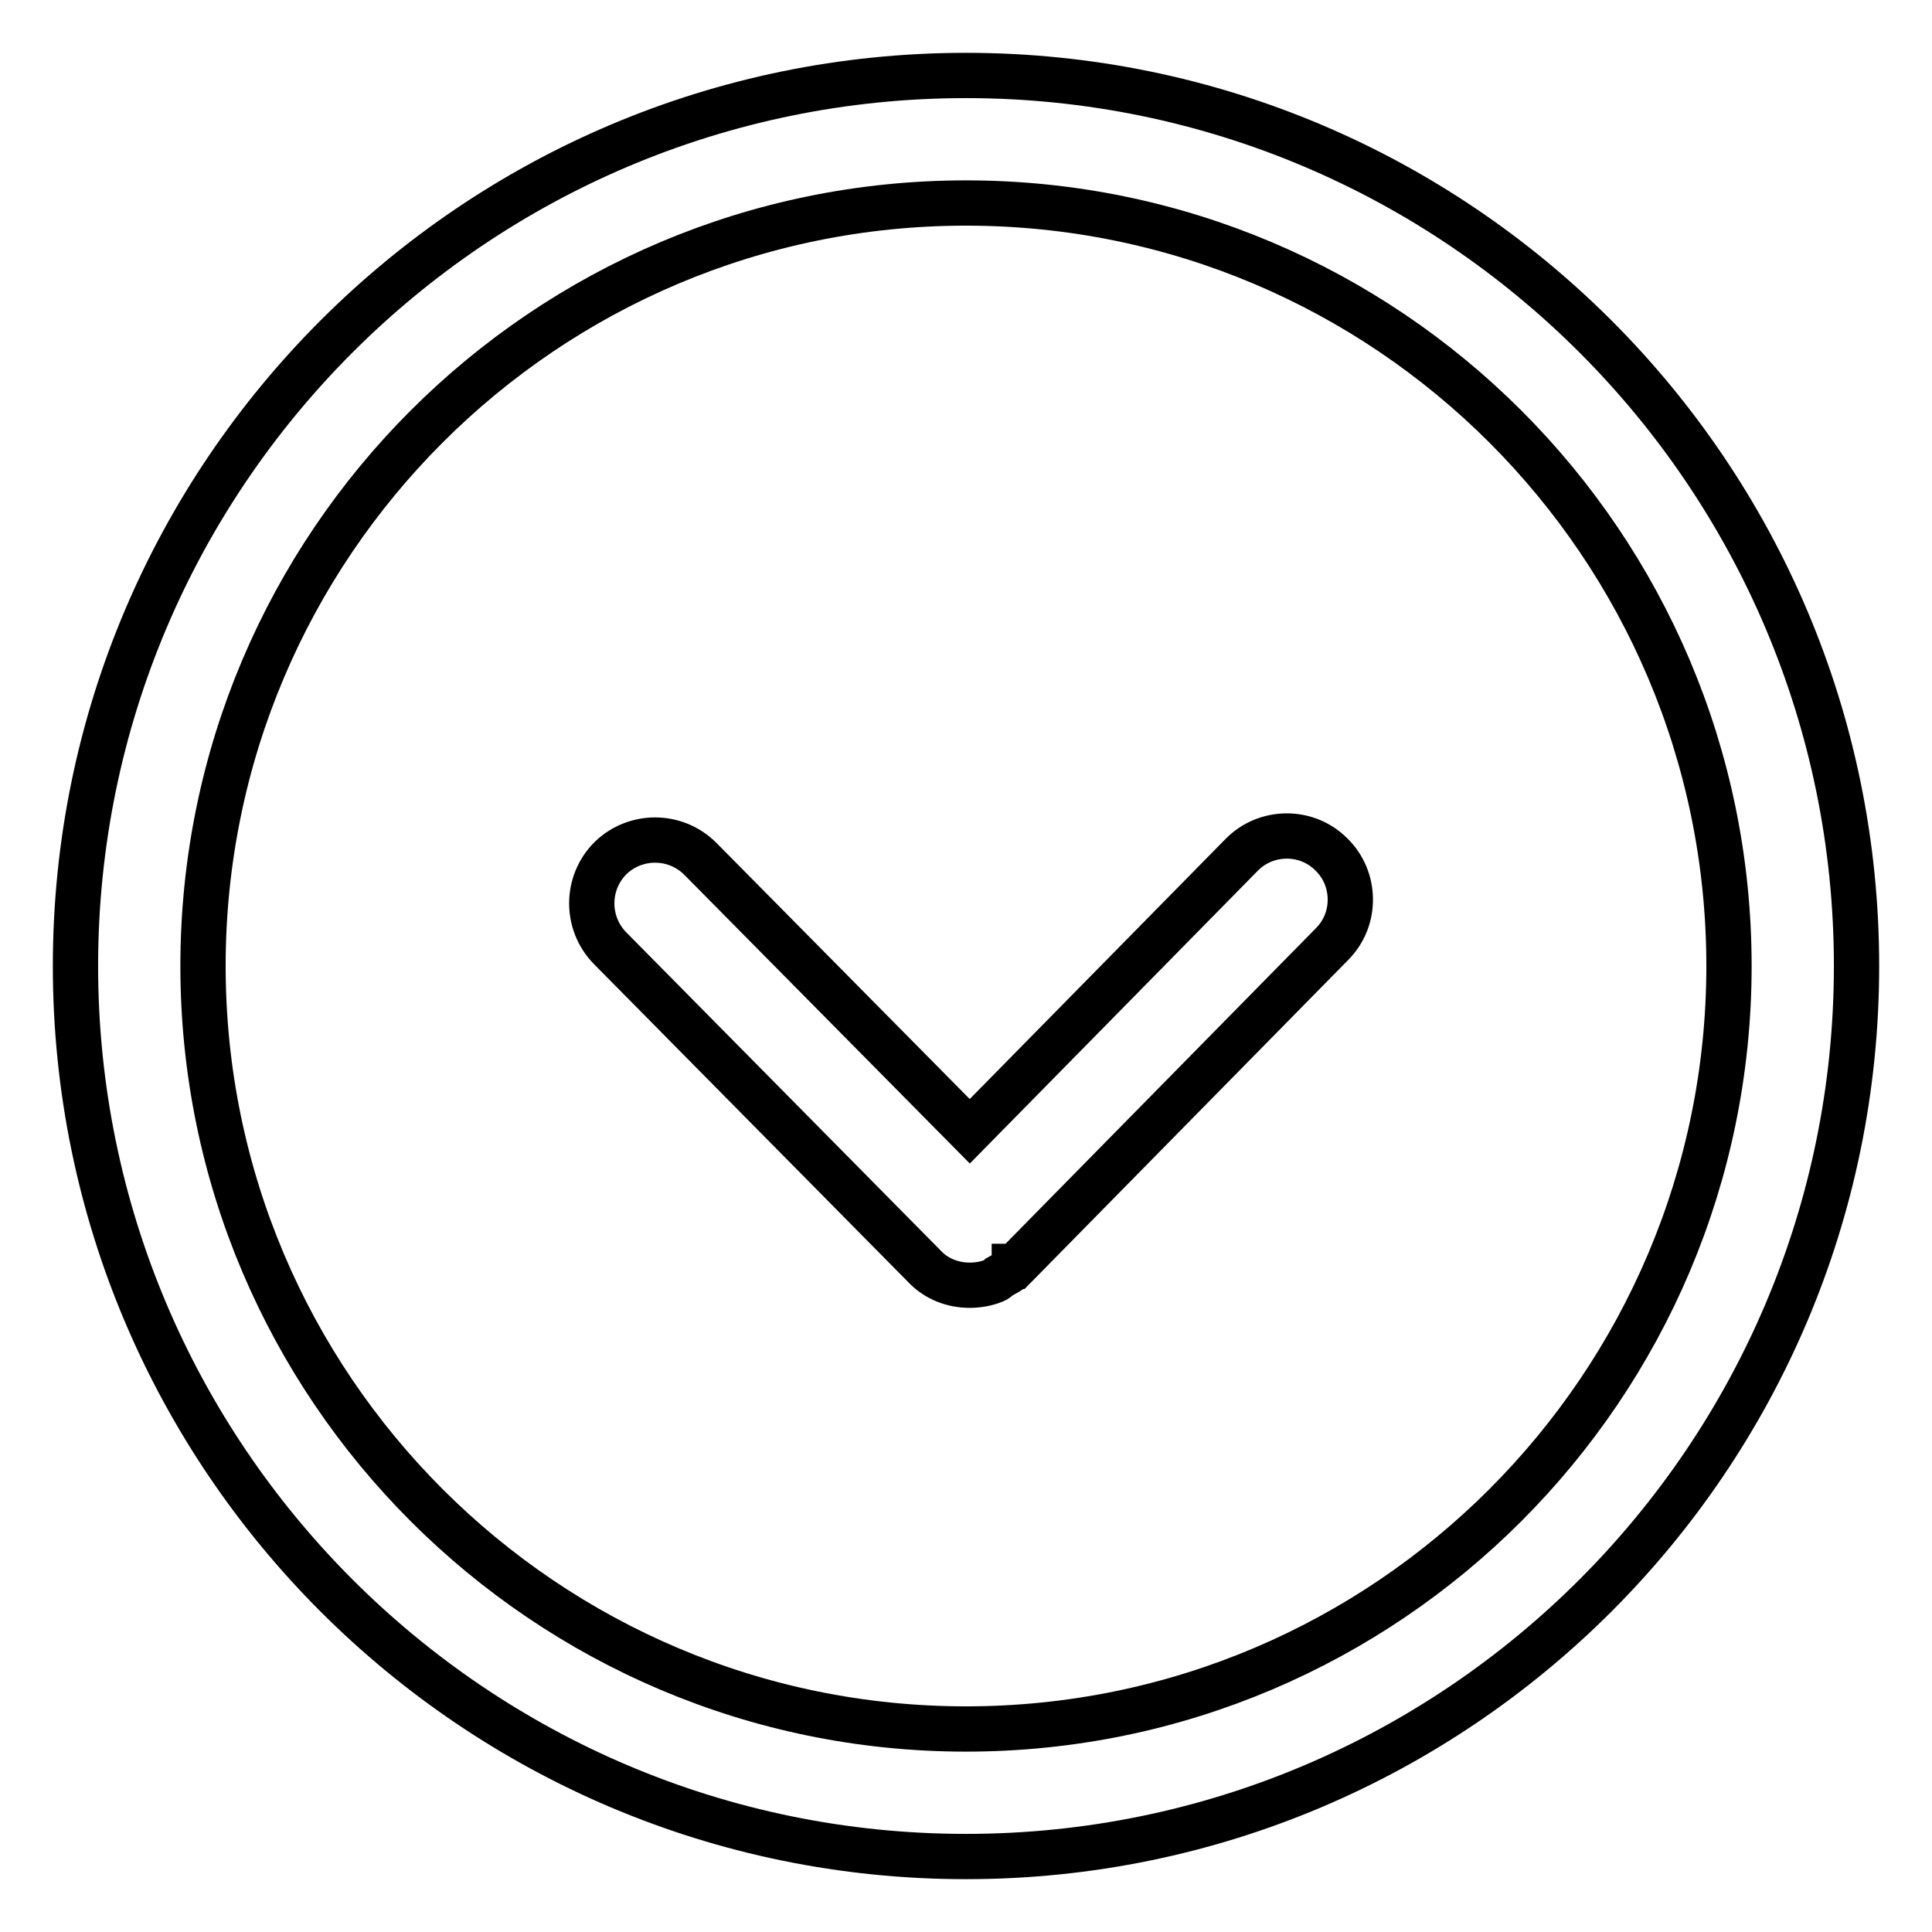<?xml version="1.0" encoding="utf-8"?>
<!-- Svg Vector Icons : http://www.onlinewebfonts.com/icon -->
<!DOCTYPE svg PUBLIC "-//W3C//DTD SVG 1.1//EN" "http://www.w3.org/Graphics/SVG/1.1/DTD/svg11.dtd">
<svg version="1.1" xmlns="http://www.w3.org/2000/svg" xmlns:xlink="http://www.w3.org/1999/xlink" x="0px" y="0px" viewBox="0 0 256 256" enable-background="new 0 0 256 256" xml:space="preserve">
<g> <path stroke-width="6" fill-opacity="0" stroke="#000000"  d="M128,246c-65.1,0-118-52.9-118-118S62.9,10,128,10s118,52.9,118,118S193.1,246,128,246z M128,26.9 C72.2,26.9,26.9,72.2,26.9,128c0,55.8,45.4,101.1,101.1,101.1c55.8,0,101.1-45.4,101.1-101.1C229.1,72.2,183.8,26.9,128,26.9z  M176.4,113.2c-3.3-3.3-8.7-3.2-11.9,0.1l-36,36.6l-35.7-36.1c-3.3-3.3-8.6-3.3-11.9-0.1c-3.3,3.3-3.3,8.6-0.1,11.9l41.7,42.2 c1.6,1.7,3.8,2.5,6,2.5c1.1,0,2.2-0.2,3.2-0.6c0.3-0.1,0.5-0.3,0.7-0.5c0.7-0.4,1.4-0.7,2-1.3c0,0,0,0,0-0.1c0,0,0,0,0.1,0l42-42.7 C179.8,121.8,179.7,116.4,176.4,113.2L176.4,113.2z"/></g>
</svg>